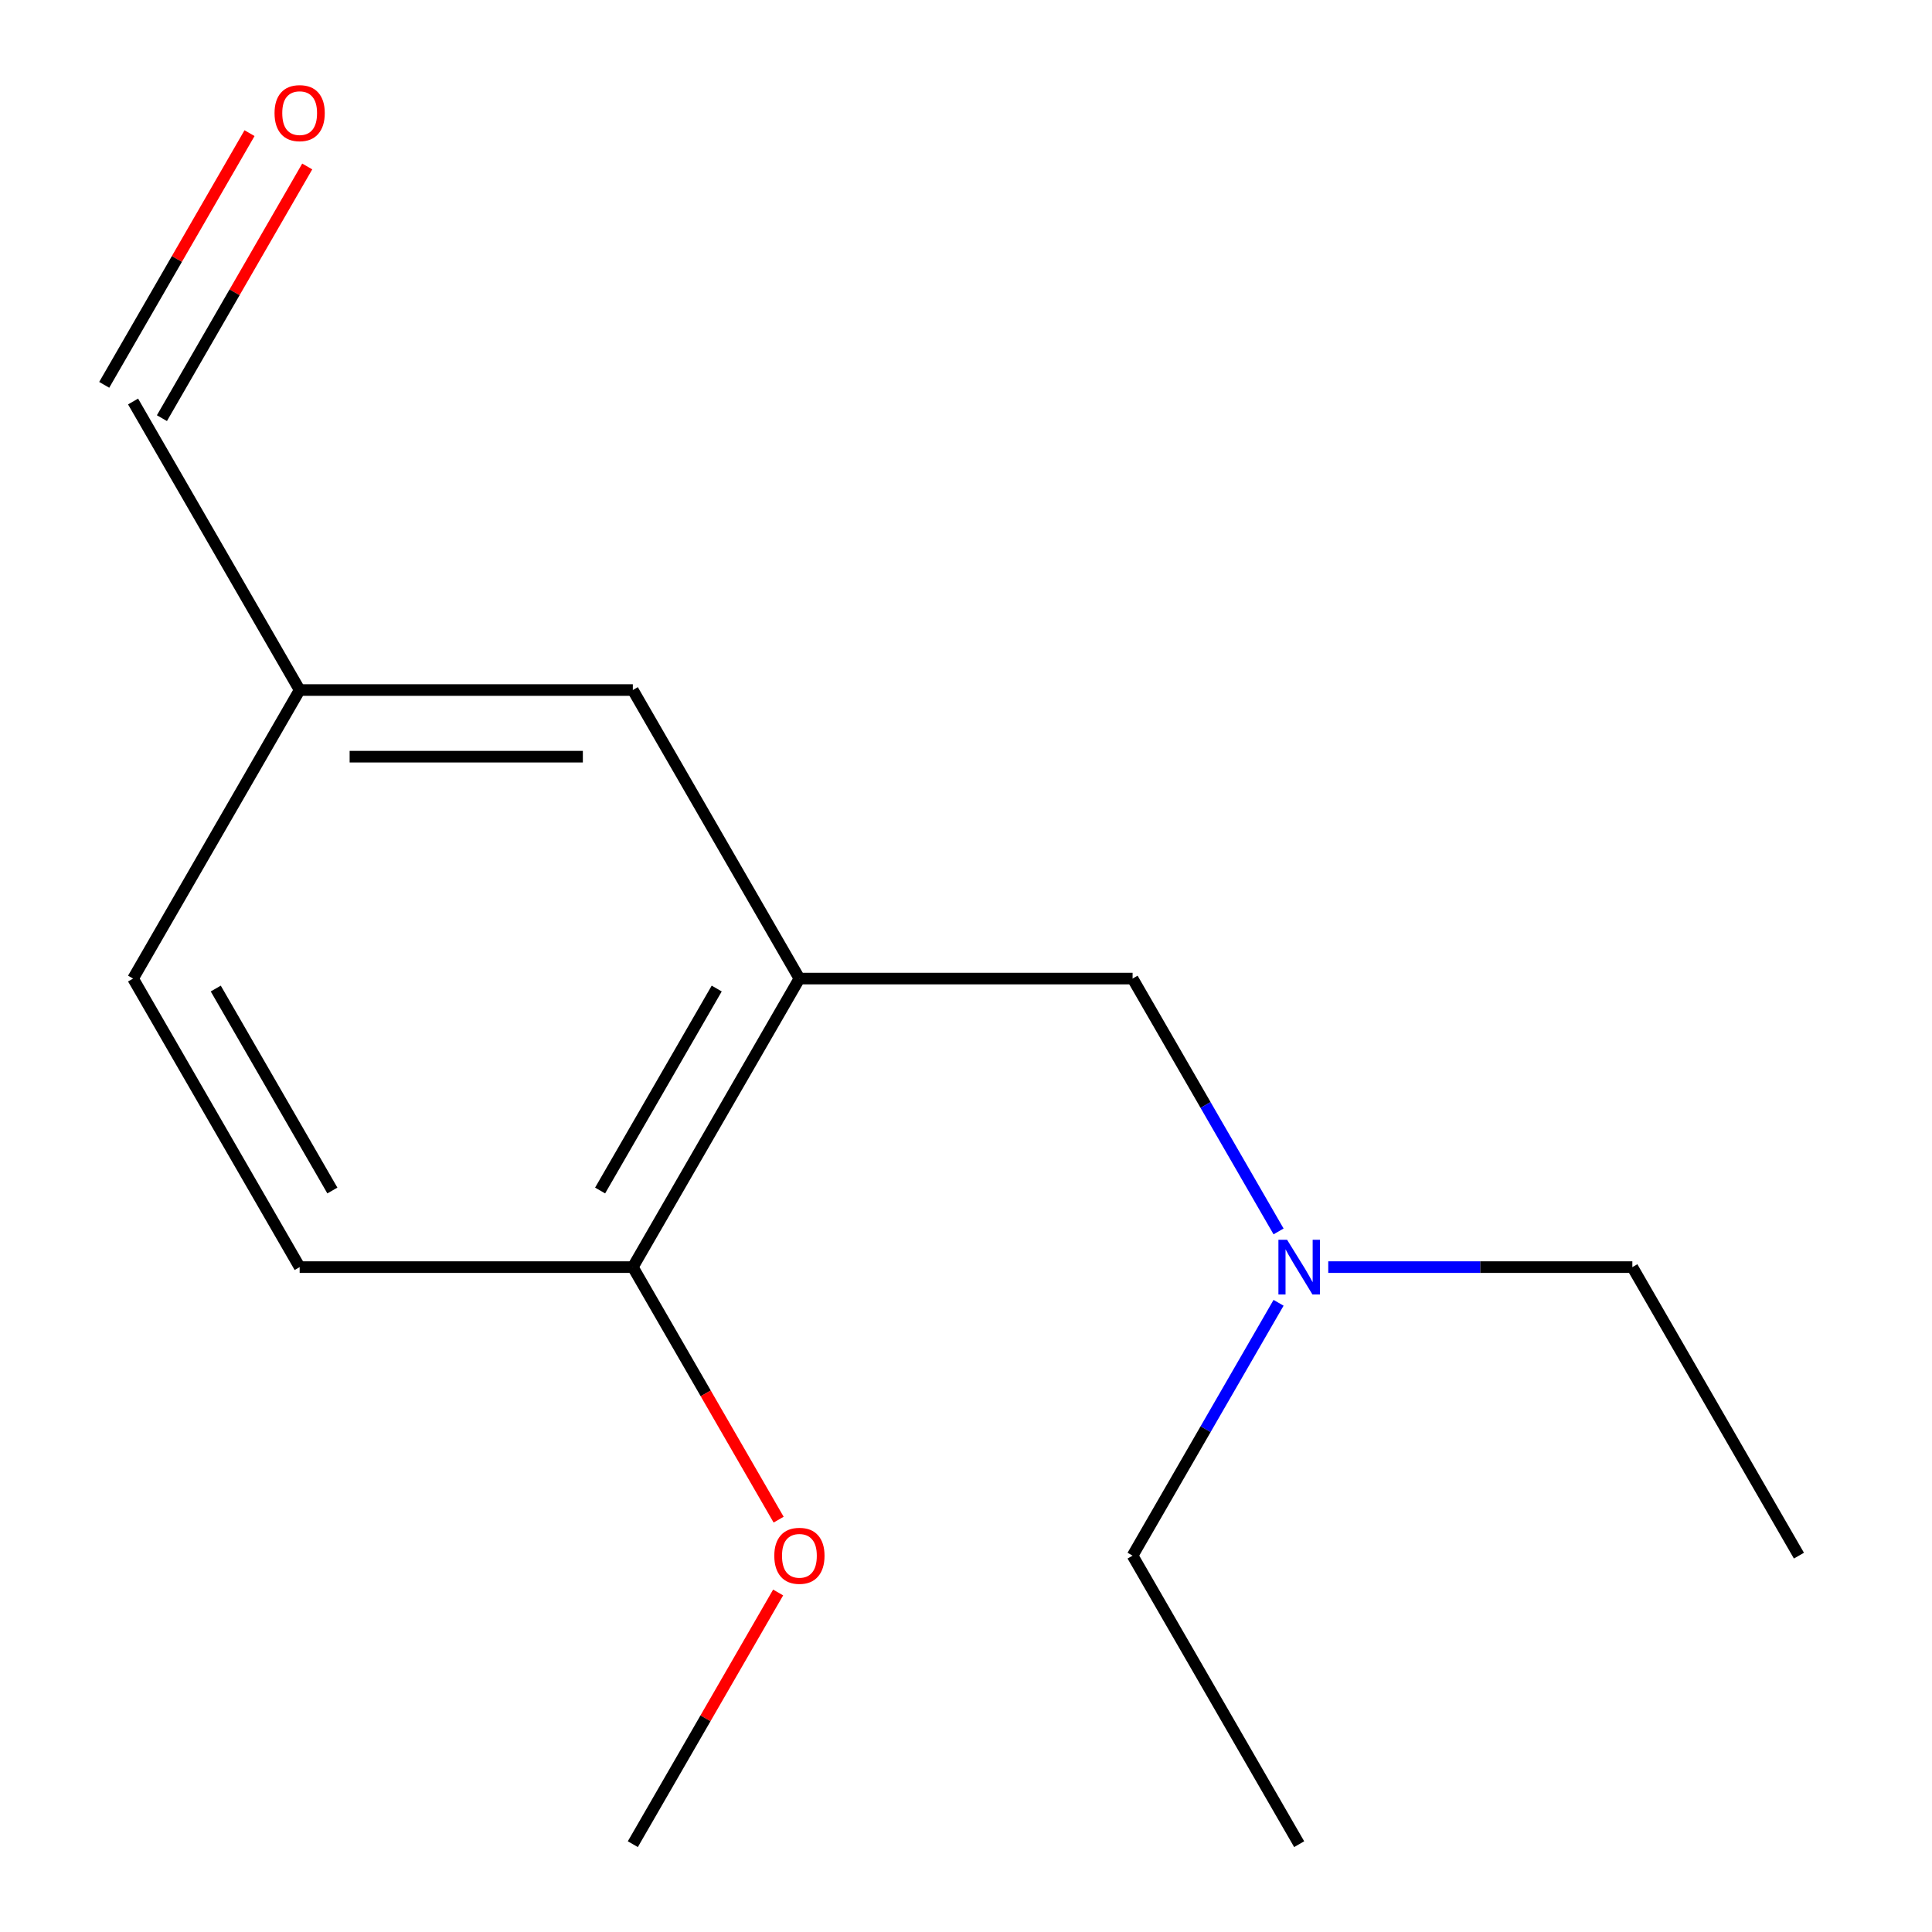 <?xml version='1.0' encoding='iso-8859-1'?>
<svg version='1.1' baseProfile='full'
              xmlns='http://www.w3.org/2000/svg'
                      xmlns:rdkit='http://www.rdkit.org/xml'
                      xmlns:xlink='http://www.w3.org/1999/xlink'
                  xml:space='preserve'
width='1000px' height='1000px' viewBox='0 0 1000 1000'>
<!-- END OF HEADER -->
<rect style='opacity:1.0;fill:#FFFFFF;stroke:none' width='1000' height='1000' x='0' y='0'> </rect>
<path class='bond-0' d='M 413.775,506.508 L 327.55,655.854' style='fill:none;fill-rule:evenodd;stroke:#000000;stroke-width:6px;stroke-linecap:butt;stroke-linejoin:miter;stroke-opacity:1' />
<path class='bond-0' d='M 370.972,511.665 L 310.615,616.207' style='fill:none;fill-rule:evenodd;stroke:#000000;stroke-width:6px;stroke-linecap:butt;stroke-linejoin:miter;stroke-opacity:1' />
<path class='bond-1' d='M 413.775,506.508 L 586.225,506.508' style='fill:none;fill-rule:evenodd;stroke:#000000;stroke-width:6px;stroke-linecap:butt;stroke-linejoin:miter;stroke-opacity:1' />
<path class='bond-2' d='M 413.775,506.508 L 327.55,357.162' style='fill:none;fill-rule:evenodd;stroke:#000000;stroke-width:6px;stroke-linecap:butt;stroke-linejoin:miter;stroke-opacity:1' />
<path class='bond-3' d='M 327.55,655.854 L 155.1,655.854' style='fill:none;fill-rule:evenodd;stroke:#000000;stroke-width:6px;stroke-linecap:butt;stroke-linejoin:miter;stroke-opacity:1' />
<path class='bond-9' d='M 327.55,655.854 L 365.284,721.211' style='fill:none;fill-rule:evenodd;stroke:#000000;stroke-width:6px;stroke-linecap:butt;stroke-linejoin:miter;stroke-opacity:1' />
<path class='bond-9' d='M 365.284,721.211 L 403.018,786.568' style='fill:none;fill-rule:evenodd;stroke:#FF0000;stroke-width:6px;stroke-linecap:butt;stroke-linejoin:miter;stroke-opacity:1' />
<path class='bond-5' d='M 586.225,506.508 L 624.005,571.945' style='fill:none;fill-rule:evenodd;stroke:#000000;stroke-width:6px;stroke-linecap:butt;stroke-linejoin:miter;stroke-opacity:1' />
<path class='bond-5' d='M 624.005,571.945 L 661.785,637.382' style='fill:none;fill-rule:evenodd;stroke:#0000FF;stroke-width:6px;stroke-linecap:butt;stroke-linejoin:miter;stroke-opacity:1' />
<path class='bond-6' d='M 327.55,357.162 L 155.1,357.162' style='fill:none;fill-rule:evenodd;stroke:#000000;stroke-width:6px;stroke-linecap:butt;stroke-linejoin:miter;stroke-opacity:1' />
<path class='bond-6' d='M 301.683,391.652 L 180.968,391.652' style='fill:none;fill-rule:evenodd;stroke:#000000;stroke-width:6px;stroke-linecap:butt;stroke-linejoin:miter;stroke-opacity:1' />
<path class='bond-15' d='M 155.1,655.854 L 68.876,506.508' style='fill:none;fill-rule:evenodd;stroke:#000000;stroke-width:6px;stroke-linecap:butt;stroke-linejoin:miter;stroke-opacity:1' />
<path class='bond-15' d='M 172.036,616.207 L 111.678,511.665' style='fill:none;fill-rule:evenodd;stroke:#000000;stroke-width:6px;stroke-linecap:butt;stroke-linejoin:miter;stroke-opacity:1' />
<path class='bond-4' d='M 129.155,68.919 L 91.548,134.056' style='fill:none;fill-rule:evenodd;stroke:#FF0000;stroke-width:6px;stroke-linecap:butt;stroke-linejoin:miter;stroke-opacity:1' />
<path class='bond-4' d='M 91.548,134.056 L 53.941,199.193' style='fill:none;fill-rule:evenodd;stroke:#000000;stroke-width:6px;stroke-linecap:butt;stroke-linejoin:miter;stroke-opacity:1' />
<path class='bond-4' d='M 159.024,86.164 L 121.417,151.301' style='fill:none;fill-rule:evenodd;stroke:#FF0000;stroke-width:6px;stroke-linecap:butt;stroke-linejoin:miter;stroke-opacity:1' />
<path class='bond-4' d='M 121.417,151.301 L 83.81,216.438' style='fill:none;fill-rule:evenodd;stroke:#000000;stroke-width:6px;stroke-linecap:butt;stroke-linejoin:miter;stroke-opacity:1' />
<path class='bond-10' d='M 687.501,655.854 L 766.2,655.854' style='fill:none;fill-rule:evenodd;stroke:#0000FF;stroke-width:6px;stroke-linecap:butt;stroke-linejoin:miter;stroke-opacity:1' />
<path class='bond-10' d='M 766.2,655.854 L 844.9,655.854' style='fill:none;fill-rule:evenodd;stroke:#000000;stroke-width:6px;stroke-linecap:butt;stroke-linejoin:miter;stroke-opacity:1' />
<path class='bond-11' d='M 661.785,674.325 L 624.005,739.762' style='fill:none;fill-rule:evenodd;stroke:#0000FF;stroke-width:6px;stroke-linecap:butt;stroke-linejoin:miter;stroke-opacity:1' />
<path class='bond-11' d='M 624.005,739.762 L 586.225,805.2' style='fill:none;fill-rule:evenodd;stroke:#000000;stroke-width:6px;stroke-linecap:butt;stroke-linejoin:miter;stroke-opacity:1' />
<path class='bond-7' d='M 155.1,357.162 L 68.876,207.816' style='fill:none;fill-rule:evenodd;stroke:#000000;stroke-width:6px;stroke-linecap:butt;stroke-linejoin:miter;stroke-opacity:1' />
<path class='bond-8' d='M 155.1,357.162 L 68.876,506.508' style='fill:none;fill-rule:evenodd;stroke:#000000;stroke-width:6px;stroke-linecap:butt;stroke-linejoin:miter;stroke-opacity:1' />
<path class='bond-12' d='M 402.764,824.271 L 365.157,889.408' style='fill:none;fill-rule:evenodd;stroke:#FF0000;stroke-width:6px;stroke-linecap:butt;stroke-linejoin:miter;stroke-opacity:1' />
<path class='bond-12' d='M 365.157,889.408 L 327.55,954.545' style='fill:none;fill-rule:evenodd;stroke:#000000;stroke-width:6px;stroke-linecap:butt;stroke-linejoin:miter;stroke-opacity:1' />
<path class='bond-13' d='M 844.9,655.854 L 931.124,805.2' style='fill:none;fill-rule:evenodd;stroke:#000000;stroke-width:6px;stroke-linecap:butt;stroke-linejoin:miter;stroke-opacity:1' />
<path class='bond-14' d='M 586.225,805.2 L 672.45,954.545' style='fill:none;fill-rule:evenodd;stroke:#000000;stroke-width:6px;stroke-linecap:butt;stroke-linejoin:miter;stroke-opacity:1' />
<path  class='atom-5' d='M 142.1 58.55
Q 142.1 51.75, 145.46 47.95
Q 148.82 44.15, 155.1 44.15
Q 161.38 44.15, 164.74 47.95
Q 168.1 51.75, 168.1 58.55
Q 168.1 65.43, 164.7 69.35
Q 161.3 73.23, 155.1 73.23
Q 148.86 73.23, 145.46 69.35
Q 142.1 65.47, 142.1 58.55
M 155.1 70.03
Q 159.42 70.03, 161.74 67.15
Q 164.1 64.23, 164.1 58.55
Q 164.1 52.99, 161.74 50.19
Q 159.42 47.35, 155.1 47.35
Q 150.78 47.35, 148.42 50.15
Q 146.1 52.95, 146.1 58.55
Q 146.1 64.27, 148.42 67.15
Q 150.78 70.03, 155.1 70.03
' fill='#FF0000'/>
<path  class='atom-6' d='M 666.19 641.694
L 675.47 656.694
Q 676.39 658.174, 677.87 660.854
Q 679.35 663.534, 679.43 663.694
L 679.43 641.694
L 683.19 641.694
L 683.19 670.014
L 679.31 670.014
L 669.35 653.614
Q 668.19 651.694, 666.95 649.494
Q 665.75 647.294, 665.39 646.614
L 665.39 670.014
L 661.71 670.014
L 661.71 641.694
L 666.19 641.694
' fill='#0000FF'/>
<path  class='atom-10' d='M 400.775 805.28
Q 400.775 798.48, 404.135 794.68
Q 407.495 790.88, 413.775 790.88
Q 420.055 790.88, 423.415 794.68
Q 426.775 798.48, 426.775 805.28
Q 426.775 812.16, 423.375 816.08
Q 419.975 819.96, 413.775 819.96
Q 407.535 819.96, 404.135 816.08
Q 400.775 812.2, 400.775 805.28
M 413.775 816.76
Q 418.095 816.76, 420.415 813.88
Q 422.775 810.96, 422.775 805.28
Q 422.775 799.72, 420.415 796.92
Q 418.095 794.08, 413.775 794.08
Q 409.455 794.08, 407.095 796.88
Q 404.775 799.68, 404.775 805.28
Q 404.775 811, 407.095 813.88
Q 409.455 816.76, 413.775 816.76
' fill='#FF0000'/>
</svg>

